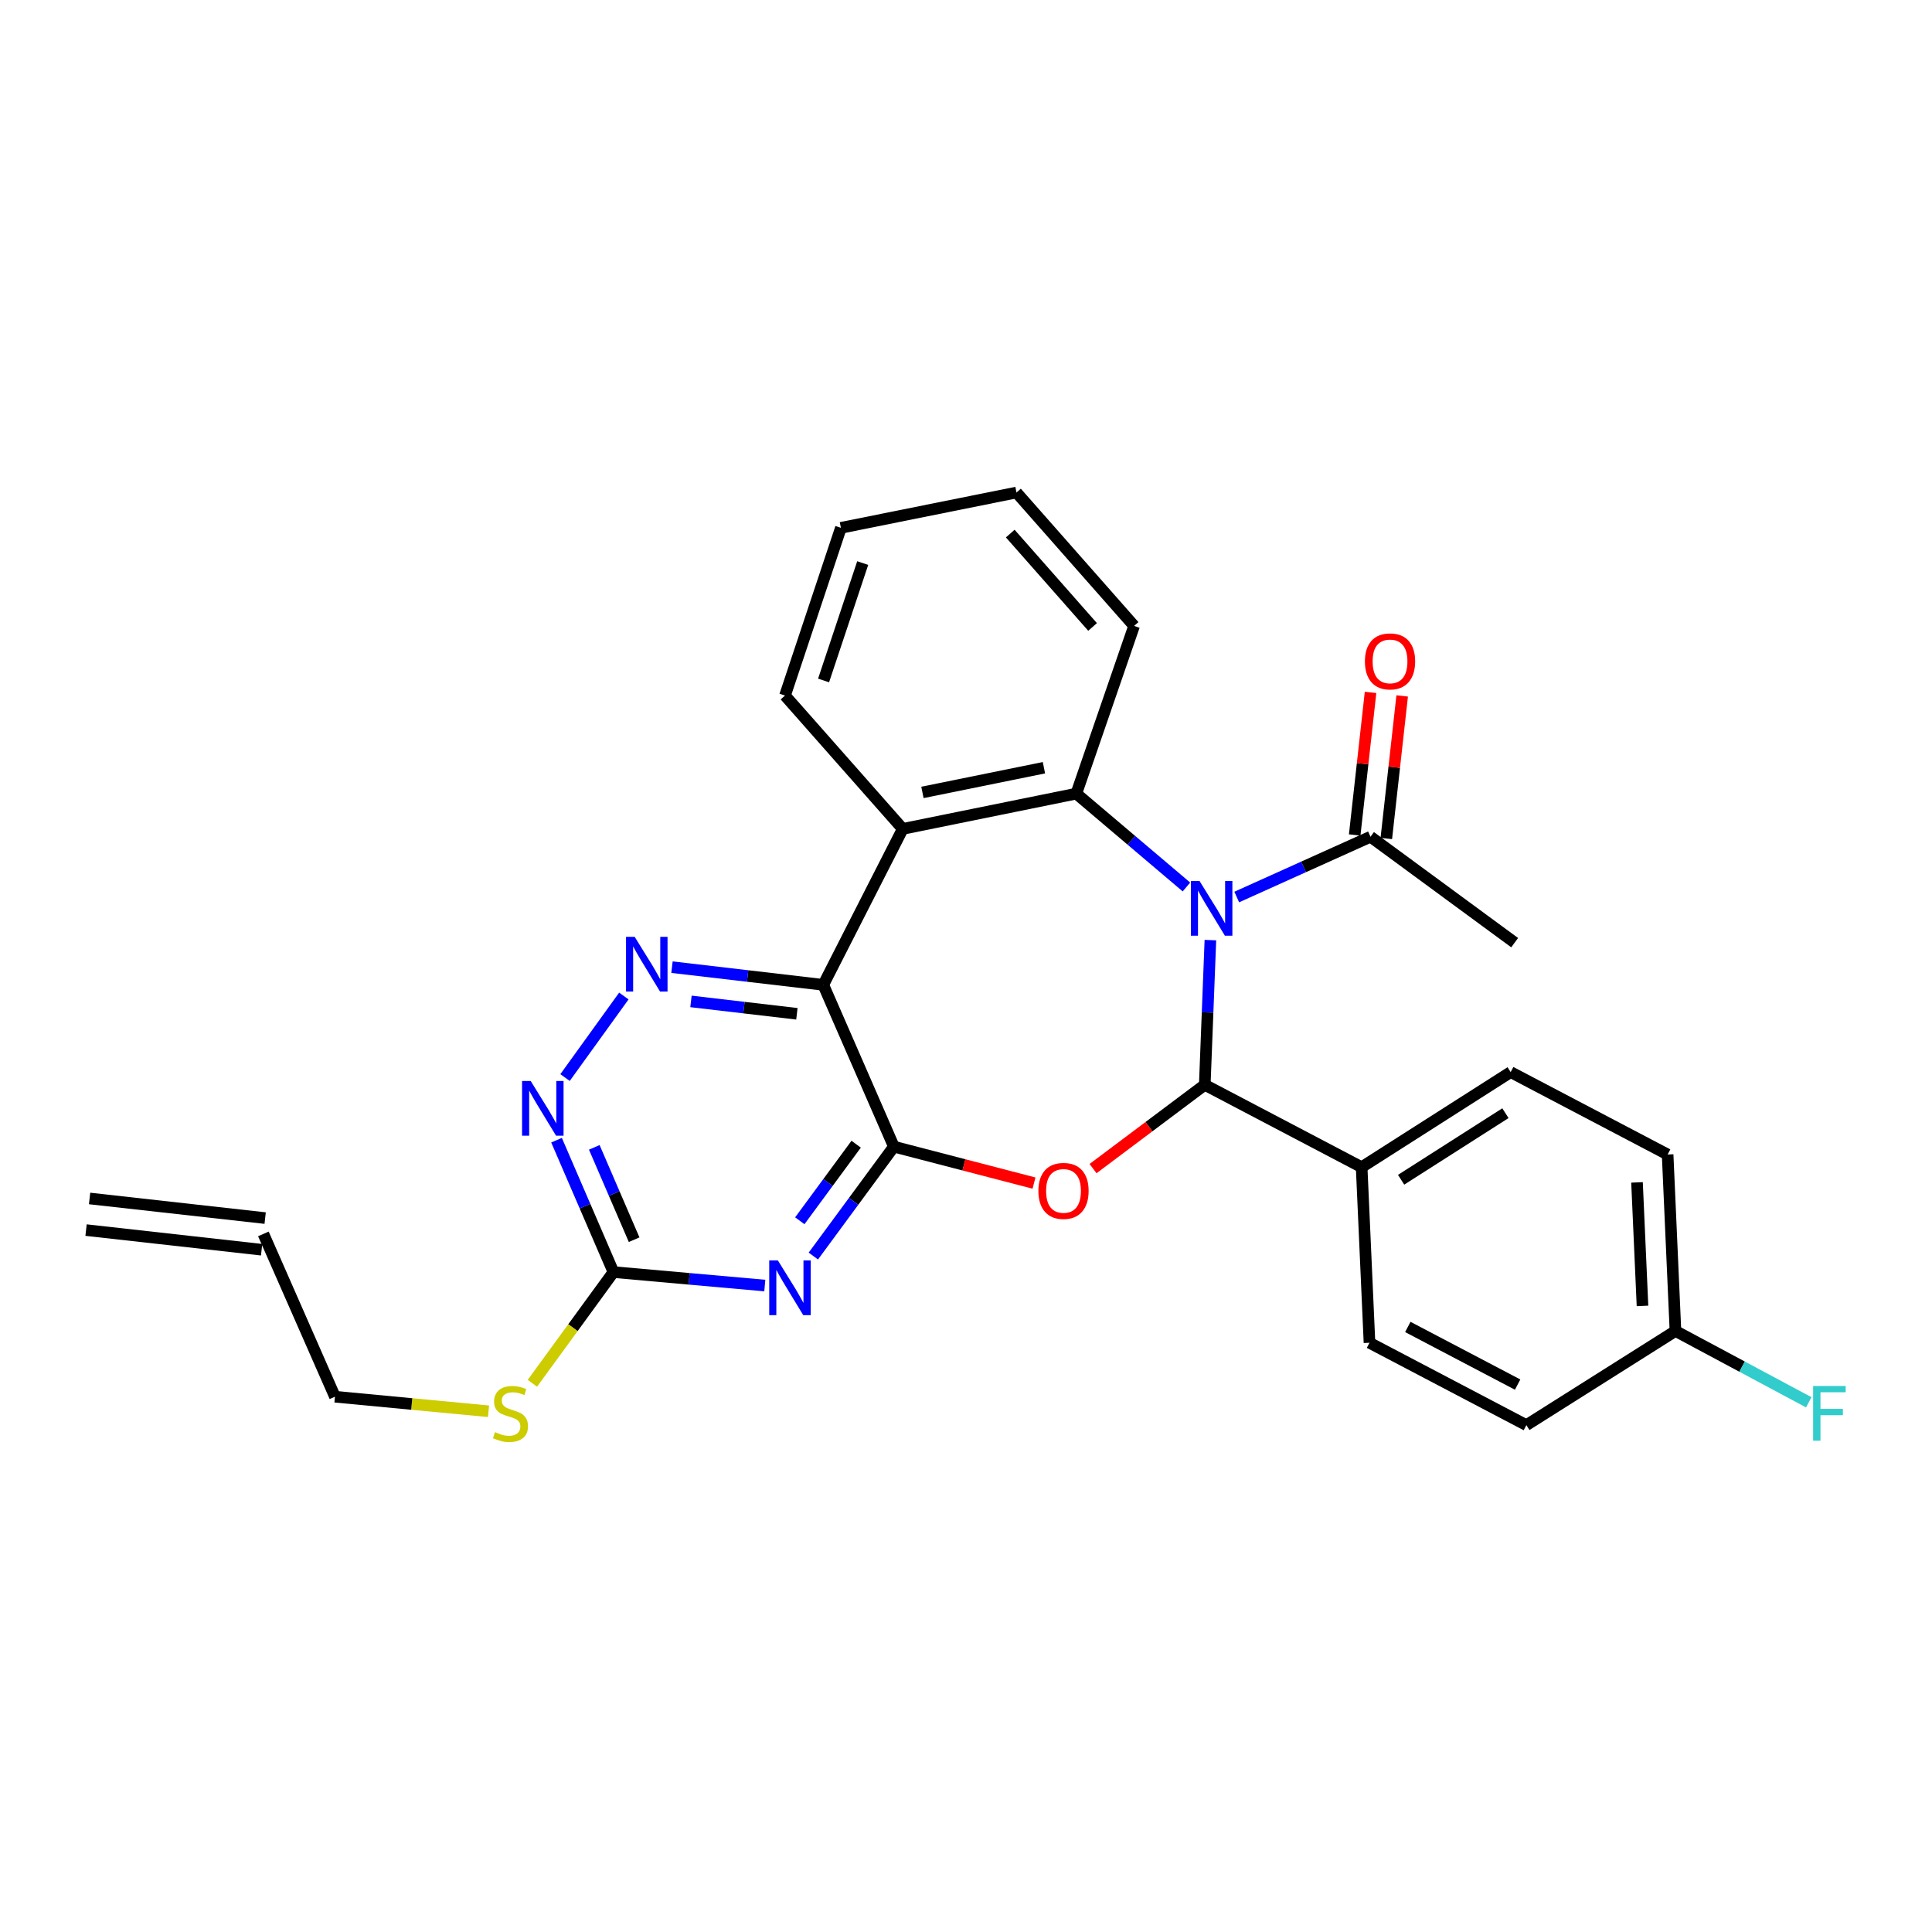 <?xml version='1.0' encoding='iso-8859-1'?>
<svg version='1.1' baseProfile='full'
              xmlns='http://www.w3.org/2000/svg'
                      xmlns:rdkit='http://www.rdkit.org/xml'
                      xmlns:xlink='http://www.w3.org/1999/xlink'
                  xml:space='preserve'
width='1000px' height='1000px' viewBox='0 0 1000 1000'>
<!-- END OF HEADER -->
<rect style='opacity:1.0;fill:#FFFFFF;stroke:none' width='1000' height='1000' x='0' y='0'> </rect>
<path class='bond-1' d='M 626.497,486.597 L 625.042,524.046' style='fill:none;fill-rule:evenodd;stroke:#0000FF;stroke-width:6px;stroke-linecap:butt;stroke-linejoin:miter;stroke-opacity:1' />
<path class='bond-1' d='M 625.042,524.046 L 623.586,561.496' style='fill:none;fill-rule:evenodd;stroke:#000000;stroke-width:6px;stroke-linecap:butt;stroke-linejoin:miter;stroke-opacity:1' />
<path class='bond-4' d='M 614.101,459.101 L 585.597,434.939' style='fill:none;fill-rule:evenodd;stroke:#0000FF;stroke-width:6px;stroke-linecap:butt;stroke-linejoin:miter;stroke-opacity:1' />
<path class='bond-4' d='M 585.597,434.939 L 557.094,410.777' style='fill:none;fill-rule:evenodd;stroke:#000000;stroke-width:6px;stroke-linecap:butt;stroke-linejoin:miter;stroke-opacity:1' />
<path class='bond-9' d='M 640.131,464.295 L 674.749,448.695' style='fill:none;fill-rule:evenodd;stroke:#0000FF;stroke-width:6px;stroke-linecap:butt;stroke-linejoin:miter;stroke-opacity:1' />
<path class='bond-9' d='M 674.749,448.695 L 709.367,433.094' style='fill:none;fill-rule:evenodd;stroke:#000000;stroke-width:6px;stroke-linecap:butt;stroke-linejoin:miter;stroke-opacity:1' />
<path class='bond-0' d='M 462.666,593.502 L 498.933,602.932' style='fill:none;fill-rule:evenodd;stroke:#000000;stroke-width:6px;stroke-linecap:butt;stroke-linejoin:miter;stroke-opacity:1' />
<path class='bond-0' d='M 498.933,602.932 L 535.201,612.362' style='fill:none;fill-rule:evenodd;stroke:#FF0000;stroke-width:6px;stroke-linecap:butt;stroke-linejoin:miter;stroke-opacity:1' />
<path class='bond-5' d='M 462.666,593.502 L 441.825,621.815' style='fill:none;fill-rule:evenodd;stroke:#000000;stroke-width:6px;stroke-linecap:butt;stroke-linejoin:miter;stroke-opacity:1' />
<path class='bond-5' d='M 441.825,621.815 L 420.984,650.128' style='fill:none;fill-rule:evenodd;stroke:#0000FF;stroke-width:6px;stroke-linecap:butt;stroke-linejoin:miter;stroke-opacity:1' />
<path class='bond-5' d='M 443.15,592.233 L 428.561,612.051' style='fill:none;fill-rule:evenodd;stroke:#000000;stroke-width:6px;stroke-linecap:butt;stroke-linejoin:miter;stroke-opacity:1' />
<path class='bond-5' d='M 428.561,612.051 L 413.972,631.87' style='fill:none;fill-rule:evenodd;stroke:#0000FF;stroke-width:6px;stroke-linecap:butt;stroke-linejoin:miter;stroke-opacity:1' />
<path class='bond-28' d='M 462.666,593.502 L 426.13,509.753' style='fill:none;fill-rule:evenodd;stroke:#000000;stroke-width:6px;stroke-linecap:butt;stroke-linejoin:miter;stroke-opacity:1' />
<path class='bond-2' d='M 623.586,561.496 L 594.67,583.182' style='fill:none;fill-rule:evenodd;stroke:#000000;stroke-width:6px;stroke-linecap:butt;stroke-linejoin:miter;stroke-opacity:1' />
<path class='bond-2' d='M 594.67,583.182 L 565.754,604.868' style='fill:none;fill-rule:evenodd;stroke:#FF0000;stroke-width:6px;stroke-linecap:butt;stroke-linejoin:miter;stroke-opacity:1' />
<path class='bond-11' d='M 623.586,561.496 L 704.783,604.134' style='fill:none;fill-rule:evenodd;stroke:#000000;stroke-width:6px;stroke-linecap:butt;stroke-linejoin:miter;stroke-opacity:1' />
<path class='bond-3' d='M 426.13,509.753 L 467.259,429.031' style='fill:none;fill-rule:evenodd;stroke:#000000;stroke-width:6px;stroke-linecap:butt;stroke-linejoin:miter;stroke-opacity:1' />
<path class='bond-7' d='M 426.13,509.753 L 386.973,505.176' style='fill:none;fill-rule:evenodd;stroke:#000000;stroke-width:6px;stroke-linecap:butt;stroke-linejoin:miter;stroke-opacity:1' />
<path class='bond-7' d='M 386.973,505.176 L 347.816,500.599' style='fill:none;fill-rule:evenodd;stroke:#0000FF;stroke-width:6px;stroke-linecap:butt;stroke-linejoin:miter;stroke-opacity:1' />
<path class='bond-7' d='M 412.471,524.738 L 385.061,521.534' style='fill:none;fill-rule:evenodd;stroke:#000000;stroke-width:6px;stroke-linecap:butt;stroke-linejoin:miter;stroke-opacity:1' />
<path class='bond-7' d='M 385.061,521.534 L 357.651,518.33' style='fill:none;fill-rule:evenodd;stroke:#0000FF;stroke-width:6px;stroke-linecap:butt;stroke-linejoin:miter;stroke-opacity:1' />
<path class='bond-6' d='M 557.094,410.777 L 467.259,429.031' style='fill:none;fill-rule:evenodd;stroke:#000000;stroke-width:6px;stroke-linecap:butt;stroke-linejoin:miter;stroke-opacity:1' />
<path class='bond-6' d='M 540.339,397.375 L 477.455,410.153' style='fill:none;fill-rule:evenodd;stroke:#000000;stroke-width:6px;stroke-linecap:butt;stroke-linejoin:miter;stroke-opacity:1' />
<path class='bond-19' d='M 557.094,410.777 L 587.005,323.972' style='fill:none;fill-rule:evenodd;stroke:#000000;stroke-width:6px;stroke-linecap:butt;stroke-linejoin:miter;stroke-opacity:1' />
<path class='bond-8' d='M 395.858,665.397 L 356.689,661.914' style='fill:none;fill-rule:evenodd;stroke:#0000FF;stroke-width:6px;stroke-linecap:butt;stroke-linejoin:miter;stroke-opacity:1' />
<path class='bond-8' d='M 356.689,661.914 L 317.52,658.43' style='fill:none;fill-rule:evenodd;stroke:#000000;stroke-width:6px;stroke-linecap:butt;stroke-linejoin:miter;stroke-opacity:1' />
<path class='bond-20' d='M 467.259,429.031 L 406.32,360.022' style='fill:none;fill-rule:evenodd;stroke:#000000;stroke-width:6px;stroke-linecap:butt;stroke-linejoin:miter;stroke-opacity:1' />
<path class='bond-10' d='M 322.904,515.535 L 292.463,557.74' style='fill:none;fill-rule:evenodd;stroke:#0000FF;stroke-width:6px;stroke-linecap:butt;stroke-linejoin:miter;stroke-opacity:1' />
<path class='bond-13' d='M 317.52,658.43 L 296.542,687.209' style='fill:none;fill-rule:evenodd;stroke:#000000;stroke-width:6px;stroke-linecap:butt;stroke-linejoin:miter;stroke-opacity:1' />
<path class='bond-13' d='M 296.542,687.209 L 275.563,715.988' style='fill:none;fill-rule:evenodd;stroke:#CCCC00;stroke-width:6px;stroke-linecap:butt;stroke-linejoin:miter;stroke-opacity:1' />
<path class='bond-31' d='M 317.52,658.43 L 302.791,624.295' style='fill:none;fill-rule:evenodd;stroke:#000000;stroke-width:6px;stroke-linecap:butt;stroke-linejoin:miter;stroke-opacity:1' />
<path class='bond-31' d='M 302.791,624.295 L 288.062,590.16' style='fill:none;fill-rule:evenodd;stroke:#0000FF;stroke-width:6px;stroke-linecap:butt;stroke-linejoin:miter;stroke-opacity:1' />
<path class='bond-31' d='M 328.223,641.665 L 317.913,617.77' style='fill:none;fill-rule:evenodd;stroke:#000000;stroke-width:6px;stroke-linecap:butt;stroke-linejoin:miter;stroke-opacity:1' />
<path class='bond-31' d='M 317.913,617.77 L 307.603,593.875' style='fill:none;fill-rule:evenodd;stroke:#0000FF;stroke-width:6px;stroke-linecap:butt;stroke-linejoin:miter;stroke-opacity:1' />
<path class='bond-12' d='M 717.552,434.005 L 721.659,397.107' style='fill:none;fill-rule:evenodd;stroke:#000000;stroke-width:6px;stroke-linecap:butt;stroke-linejoin:miter;stroke-opacity:1' />
<path class='bond-12' d='M 721.659,397.107 L 725.765,360.209' style='fill:none;fill-rule:evenodd;stroke:#FF0000;stroke-width:6px;stroke-linecap:butt;stroke-linejoin:miter;stroke-opacity:1' />
<path class='bond-12' d='M 701.183,432.183 L 705.29,395.285' style='fill:none;fill-rule:evenodd;stroke:#000000;stroke-width:6px;stroke-linecap:butt;stroke-linejoin:miter;stroke-opacity:1' />
<path class='bond-12' d='M 705.29,395.285 L 709.396,358.387' style='fill:none;fill-rule:evenodd;stroke:#FF0000;stroke-width:6px;stroke-linecap:butt;stroke-linejoin:miter;stroke-opacity:1' />
<path class='bond-24' d='M 709.367,433.094 L 783.985,487.921' style='fill:none;fill-rule:evenodd;stroke:#000000;stroke-width:6px;stroke-linecap:butt;stroke-linejoin:miter;stroke-opacity:1' />
<path class='bond-14' d='M 704.783,604.134 L 781.917,554.917' style='fill:none;fill-rule:evenodd;stroke:#000000;stroke-width:6px;stroke-linecap:butt;stroke-linejoin:miter;stroke-opacity:1' />
<path class='bond-14' d='M 725.213,610.636 L 779.207,576.184' style='fill:none;fill-rule:evenodd;stroke:#000000;stroke-width:6px;stroke-linecap:butt;stroke-linejoin:miter;stroke-opacity:1' />
<path class='bond-15' d='M 704.783,604.134 L 708.846,695.012' style='fill:none;fill-rule:evenodd;stroke:#000000;stroke-width:6px;stroke-linecap:butt;stroke-linejoin:miter;stroke-opacity:1' />
<path class='bond-25' d='M 252.86,730.471 L 213.115,726.704' style='fill:none;fill-rule:evenodd;stroke:#CCCC00;stroke-width:6px;stroke-linecap:butt;stroke-linejoin:miter;stroke-opacity:1' />
<path class='bond-25' d='M 213.115,726.704 L 173.371,722.938' style='fill:none;fill-rule:evenodd;stroke:#000000;stroke-width:6px;stroke-linecap:butt;stroke-linejoin:miter;stroke-opacity:1' />
<path class='bond-22' d='M 781.917,554.917 L 863.16,597.574' style='fill:none;fill-rule:evenodd;stroke:#000000;stroke-width:6px;stroke-linecap:butt;stroke-linejoin:miter;stroke-opacity:1' />
<path class='bond-21' d='M 708.846,695.012 L 790.043,737.642' style='fill:none;fill-rule:evenodd;stroke:#000000;stroke-width:6px;stroke-linecap:butt;stroke-linejoin:miter;stroke-opacity:1' />
<path class='bond-21' d='M 728.681,686.824 L 785.519,716.665' style='fill:none;fill-rule:evenodd;stroke:#000000;stroke-width:6px;stroke-linecap:butt;stroke-linejoin:miter;stroke-opacity:1' />
<path class='bond-16' d='M 136.332,638.666 L 173.371,722.938' style='fill:none;fill-rule:evenodd;stroke:#000000;stroke-width:6px;stroke-linecap:butt;stroke-linejoin:miter;stroke-opacity:1' />
<path class='bond-17' d='M 137.247,630.482 L 46.369,620.326' style='fill:none;fill-rule:evenodd;stroke:#000000;stroke-width:6px;stroke-linecap:butt;stroke-linejoin:miter;stroke-opacity:1' />
<path class='bond-17' d='M 135.417,646.851 L 44.54,636.694' style='fill:none;fill-rule:evenodd;stroke:#000000;stroke-width:6px;stroke-linecap:butt;stroke-linejoin:miter;stroke-opacity:1' />
<path class='bond-18' d='M 867.213,688.909 L 790.043,737.642' style='fill:none;fill-rule:evenodd;stroke:#000000;stroke-width:6px;stroke-linecap:butt;stroke-linejoin:miter;stroke-opacity:1' />
<path class='bond-23' d='M 867.213,688.909 L 901.713,707.371' style='fill:none;fill-rule:evenodd;stroke:#000000;stroke-width:6px;stroke-linecap:butt;stroke-linejoin:miter;stroke-opacity:1' />
<path class='bond-23' d='M 901.713,707.371 L 936.212,725.833' style='fill:none;fill-rule:evenodd;stroke:#33CCCC;stroke-width:6px;stroke-linecap:butt;stroke-linejoin:miter;stroke-opacity:1' />
<path class='bond-30' d='M 867.213,688.909 L 863.16,597.574' style='fill:none;fill-rule:evenodd;stroke:#000000;stroke-width:6px;stroke-linecap:butt;stroke-linejoin:miter;stroke-opacity:1' />
<path class='bond-30' d='M 850.152,675.939 L 847.314,612.004' style='fill:none;fill-rule:evenodd;stroke:#000000;stroke-width:6px;stroke-linecap:butt;stroke-linejoin:miter;stroke-opacity:1' />
<path class='bond-26' d='M 587.005,323.972 L 526.13,254.926' style='fill:none;fill-rule:evenodd;stroke:#000000;stroke-width:6px;stroke-linecap:butt;stroke-linejoin:miter;stroke-opacity:1' />
<path class='bond-26' d='M 565.52,324.507 L 522.907,276.175' style='fill:none;fill-rule:evenodd;stroke:#000000;stroke-width:6px;stroke-linecap:butt;stroke-linejoin:miter;stroke-opacity:1' />
<path class='bond-29' d='M 406.32,360.022 L 435.252,273.207' style='fill:none;fill-rule:evenodd;stroke:#000000;stroke-width:6px;stroke-linecap:butt;stroke-linejoin:miter;stroke-opacity:1' />
<path class='bond-29' d='M 426.285,352.207 L 446.538,291.437' style='fill:none;fill-rule:evenodd;stroke:#000000;stroke-width:6px;stroke-linecap:butt;stroke-linejoin:miter;stroke-opacity:1' />
<path class='bond-27' d='M 526.13,254.926 L 435.252,273.207' style='fill:none;fill-rule:evenodd;stroke:#000000;stroke-width:6px;stroke-linecap:butt;stroke-linejoin:miter;stroke-opacity:1' />
<path  class='atom-0' d='M 620.877 455.991
L 630.157 470.991
Q 631.077 472.471, 632.557 475.151
Q 634.037 477.831, 634.117 477.991
L 634.117 455.991
L 637.877 455.991
L 637.877 484.311
L 633.997 484.311
L 624.037 467.911
Q 622.877 465.991, 621.637 463.791
Q 620.437 461.591, 620.077 460.911
L 620.077 484.311
L 616.397 484.311
L 616.397 455.991
L 620.877 455.991
' fill='#0000FF'/>
<path  class='atom-3' d='M 537.469 616.411
Q 537.469 609.611, 540.829 605.811
Q 544.189 602.011, 550.469 602.011
Q 556.749 602.011, 560.109 605.811
Q 563.469 609.611, 563.469 616.411
Q 563.469 623.291, 560.069 627.211
Q 556.669 631.091, 550.469 631.091
Q 544.229 631.091, 540.829 627.211
Q 537.469 623.331, 537.469 616.411
M 550.469 627.891
Q 554.789 627.891, 557.109 625.011
Q 559.469 622.091, 559.469 616.411
Q 559.469 610.851, 557.109 608.051
Q 554.789 605.211, 550.469 605.211
Q 546.149 605.211, 543.789 608.011
Q 541.469 610.811, 541.469 616.411
Q 541.469 622.131, 543.789 625.011
Q 546.149 627.891, 550.469 627.891
' fill='#FF0000'/>
<path  class='atom-6' d='M 402.631 652.396
L 411.911 667.396
Q 412.831 668.876, 414.311 671.556
Q 415.791 674.236, 415.871 674.396
L 415.871 652.396
L 419.631 652.396
L 419.631 680.716
L 415.751 680.716
L 405.791 664.316
Q 404.631 662.396, 403.391 660.196
Q 402.191 657.996, 401.831 657.316
L 401.831 680.716
L 398.151 680.716
L 398.151 652.396
L 402.631 652.396
' fill='#0000FF'/>
<path  class='atom-8' d='M 328.517 484.915
L 337.797 499.915
Q 338.717 501.395, 340.197 504.075
Q 341.677 506.755, 341.757 506.915
L 341.757 484.915
L 345.517 484.915
L 345.517 513.235
L 341.637 513.235
L 331.677 496.835
Q 330.517 494.915, 329.277 492.715
Q 328.077 490.515, 327.717 489.835
L 327.717 513.235
L 324.037 513.235
L 324.037 484.915
L 328.517 484.915
' fill='#0000FF'/>
<path  class='atom-11' d='M 274.697 559.533
L 283.977 574.533
Q 284.897 576.013, 286.377 578.693
Q 287.857 581.373, 287.937 581.533
L 287.937 559.533
L 291.697 559.533
L 291.697 587.853
L 287.817 587.853
L 277.857 571.453
Q 276.697 569.533, 275.457 567.333
Q 274.257 565.133, 273.897 564.453
L 273.897 587.853
L 270.217 587.853
L 270.217 559.533
L 274.697 559.533
' fill='#0000FF'/>
<path  class='atom-13' d='M 706.478 342.333
Q 706.478 335.533, 709.838 331.733
Q 713.198 327.933, 719.478 327.933
Q 725.758 327.933, 729.118 331.733
Q 732.478 335.533, 732.478 342.333
Q 732.478 349.213, 729.078 353.133
Q 725.678 357.013, 719.478 357.013
Q 713.238 357.013, 709.838 353.133
Q 706.478 349.253, 706.478 342.333
M 719.478 353.813
Q 723.798 353.813, 726.118 350.933
Q 728.478 348.013, 728.478 342.333
Q 728.478 336.773, 726.118 333.973
Q 723.798 331.133, 719.478 331.133
Q 715.158 331.133, 712.798 333.933
Q 710.478 336.733, 710.478 342.333
Q 710.478 348.053, 712.798 350.933
Q 715.158 353.813, 719.478 353.813
' fill='#FF0000'/>
<path  class='atom-14' d='M 256.221 741.268
Q 256.541 741.388, 257.861 741.948
Q 259.181 742.508, 260.621 742.868
Q 262.101 743.188, 263.541 743.188
Q 266.221 743.188, 267.781 741.908
Q 269.341 740.588, 269.341 738.308
Q 269.341 736.748, 268.541 735.788
Q 267.781 734.828, 266.581 734.308
Q 265.381 733.788, 263.381 733.188
Q 260.861 732.428, 259.341 731.708
Q 257.861 730.988, 256.781 729.468
Q 255.741 727.948, 255.741 725.388
Q 255.741 721.828, 258.141 719.628
Q 260.581 717.428, 265.381 717.428
Q 268.661 717.428, 272.381 718.988
L 271.461 722.068
Q 268.061 720.668, 265.501 720.668
Q 262.741 720.668, 261.221 721.828
Q 259.701 722.948, 259.741 724.908
Q 259.741 726.428, 260.501 727.348
Q 261.301 728.268, 262.421 728.788
Q 263.581 729.308, 265.501 729.908
Q 268.061 730.708, 269.581 731.508
Q 271.101 732.308, 272.181 733.948
Q 273.301 735.548, 273.301 738.308
Q 273.301 742.228, 270.661 744.348
Q 268.061 746.428, 263.701 746.428
Q 261.181 746.428, 259.261 745.868
Q 257.381 745.348, 255.141 744.428
L 256.221 741.268
' fill='#CCCC00'/>
<path  class='atom-24' d='M 938.471 717.388
L 955.311 717.388
L 955.311 720.628
L 942.271 720.628
L 942.271 729.228
L 953.871 729.228
L 953.871 732.508
L 942.271 732.508
L 942.271 745.708
L 938.471 745.708
L 938.471 717.388
' fill='#33CCCC'/>
</svg>
